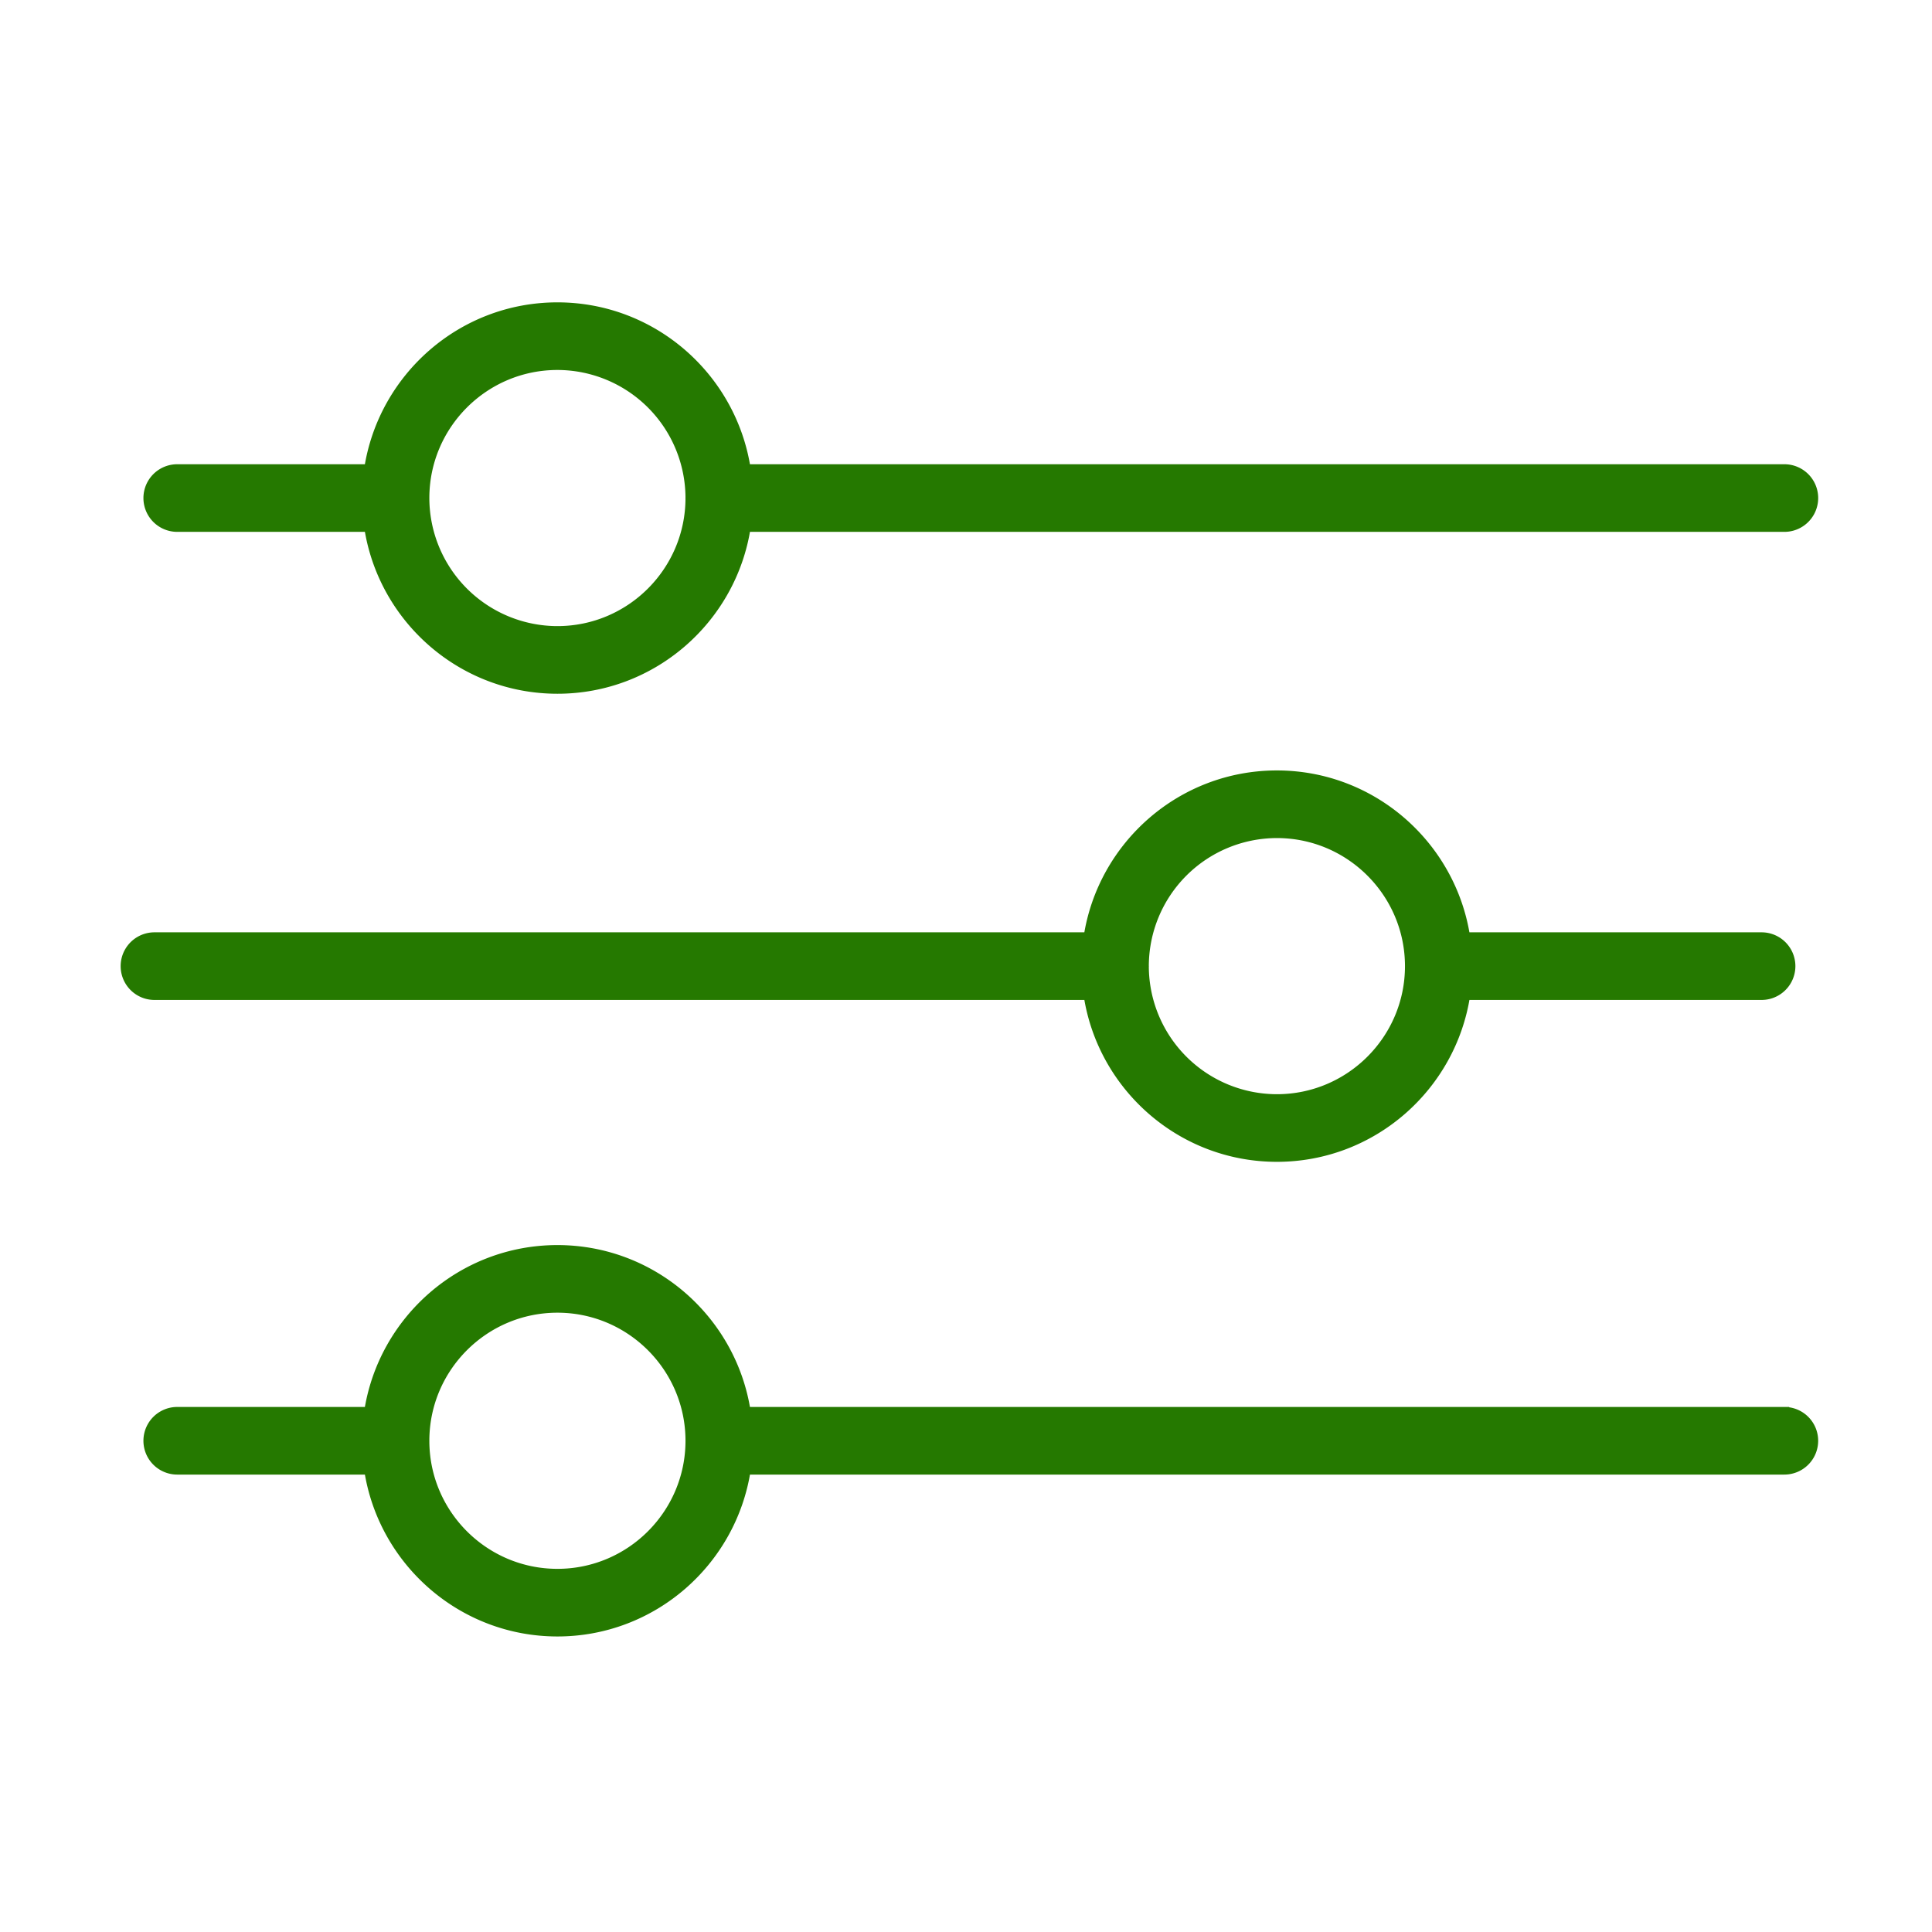 <svg xmlns="http://www.w3.org/2000/svg" viewBox="0 0 100 100" fill-rule="evenodd"><g class="t-group-origins"><path d="M9.174 27.279H19.1c.726 4.737 4.817 8.379 9.753 8.379s9.026-3.643 9.753-8.379h53.753a1.5 1.5 0 1 0 0-3H38.605c-.726-4.736-4.817-8.379-9.753-8.379s-9.026 3.643-9.753 8.379H9.174a1.5 1.5 0 1 0 0 3zM28.852 18.9a6.887 6.887 0 0 1 6.879 6.872l-.001.006.001.006c-.004 3.79-3.088 6.873-6.879 6.873a6.887 6.887 0 0 1-6.879-6.879c0-3.792 3.086-6.878 6.879-6.878zm27.487 32.607c.726 4.736 4.817 8.379 9.753 8.379s9.026-3.643 9.753-8.379h15.334a1.5 1.5 0 0 0 0-3H75.844c-.726-4.736-4.817-8.379-9.753-8.379s-9.026 3.643-9.753 8.379H7.995a1.5 1.5 0 1 0 0 3h48.344zm9.753-8.379c3.793 0 6.879 3.086 6.879 6.879s-3.086 6.879-6.879 6.879a6.887 6.887 0 0 1-6.879-6.872l.001-.006-.001-.008a6.887 6.887 0 0 1 6.879-6.872zm26.265 29.946H38.605c-.726-4.736-4.817-8.379-9.753-8.379s-9.026 3.643-9.753 8.379H9.174a1.5 1.5 0 1 0 0 3H19.1c.726 4.736 4.817 8.379 9.753 8.379s9.026-3.643 9.753-8.379h53.753a1.5 1.5 0 1 0-.002-3zm-63.505 8.379c-3.793 0-6.879-3.086-6.879-6.879s3.086-6.879 6.879-6.879 6.879 3.086 6.879 6.879-3.086 6.879-6.879 6.879z" stroke-width="0.5" stroke="#257900" fill="#257900" stroke-width-old="0"></path></g></svg>
